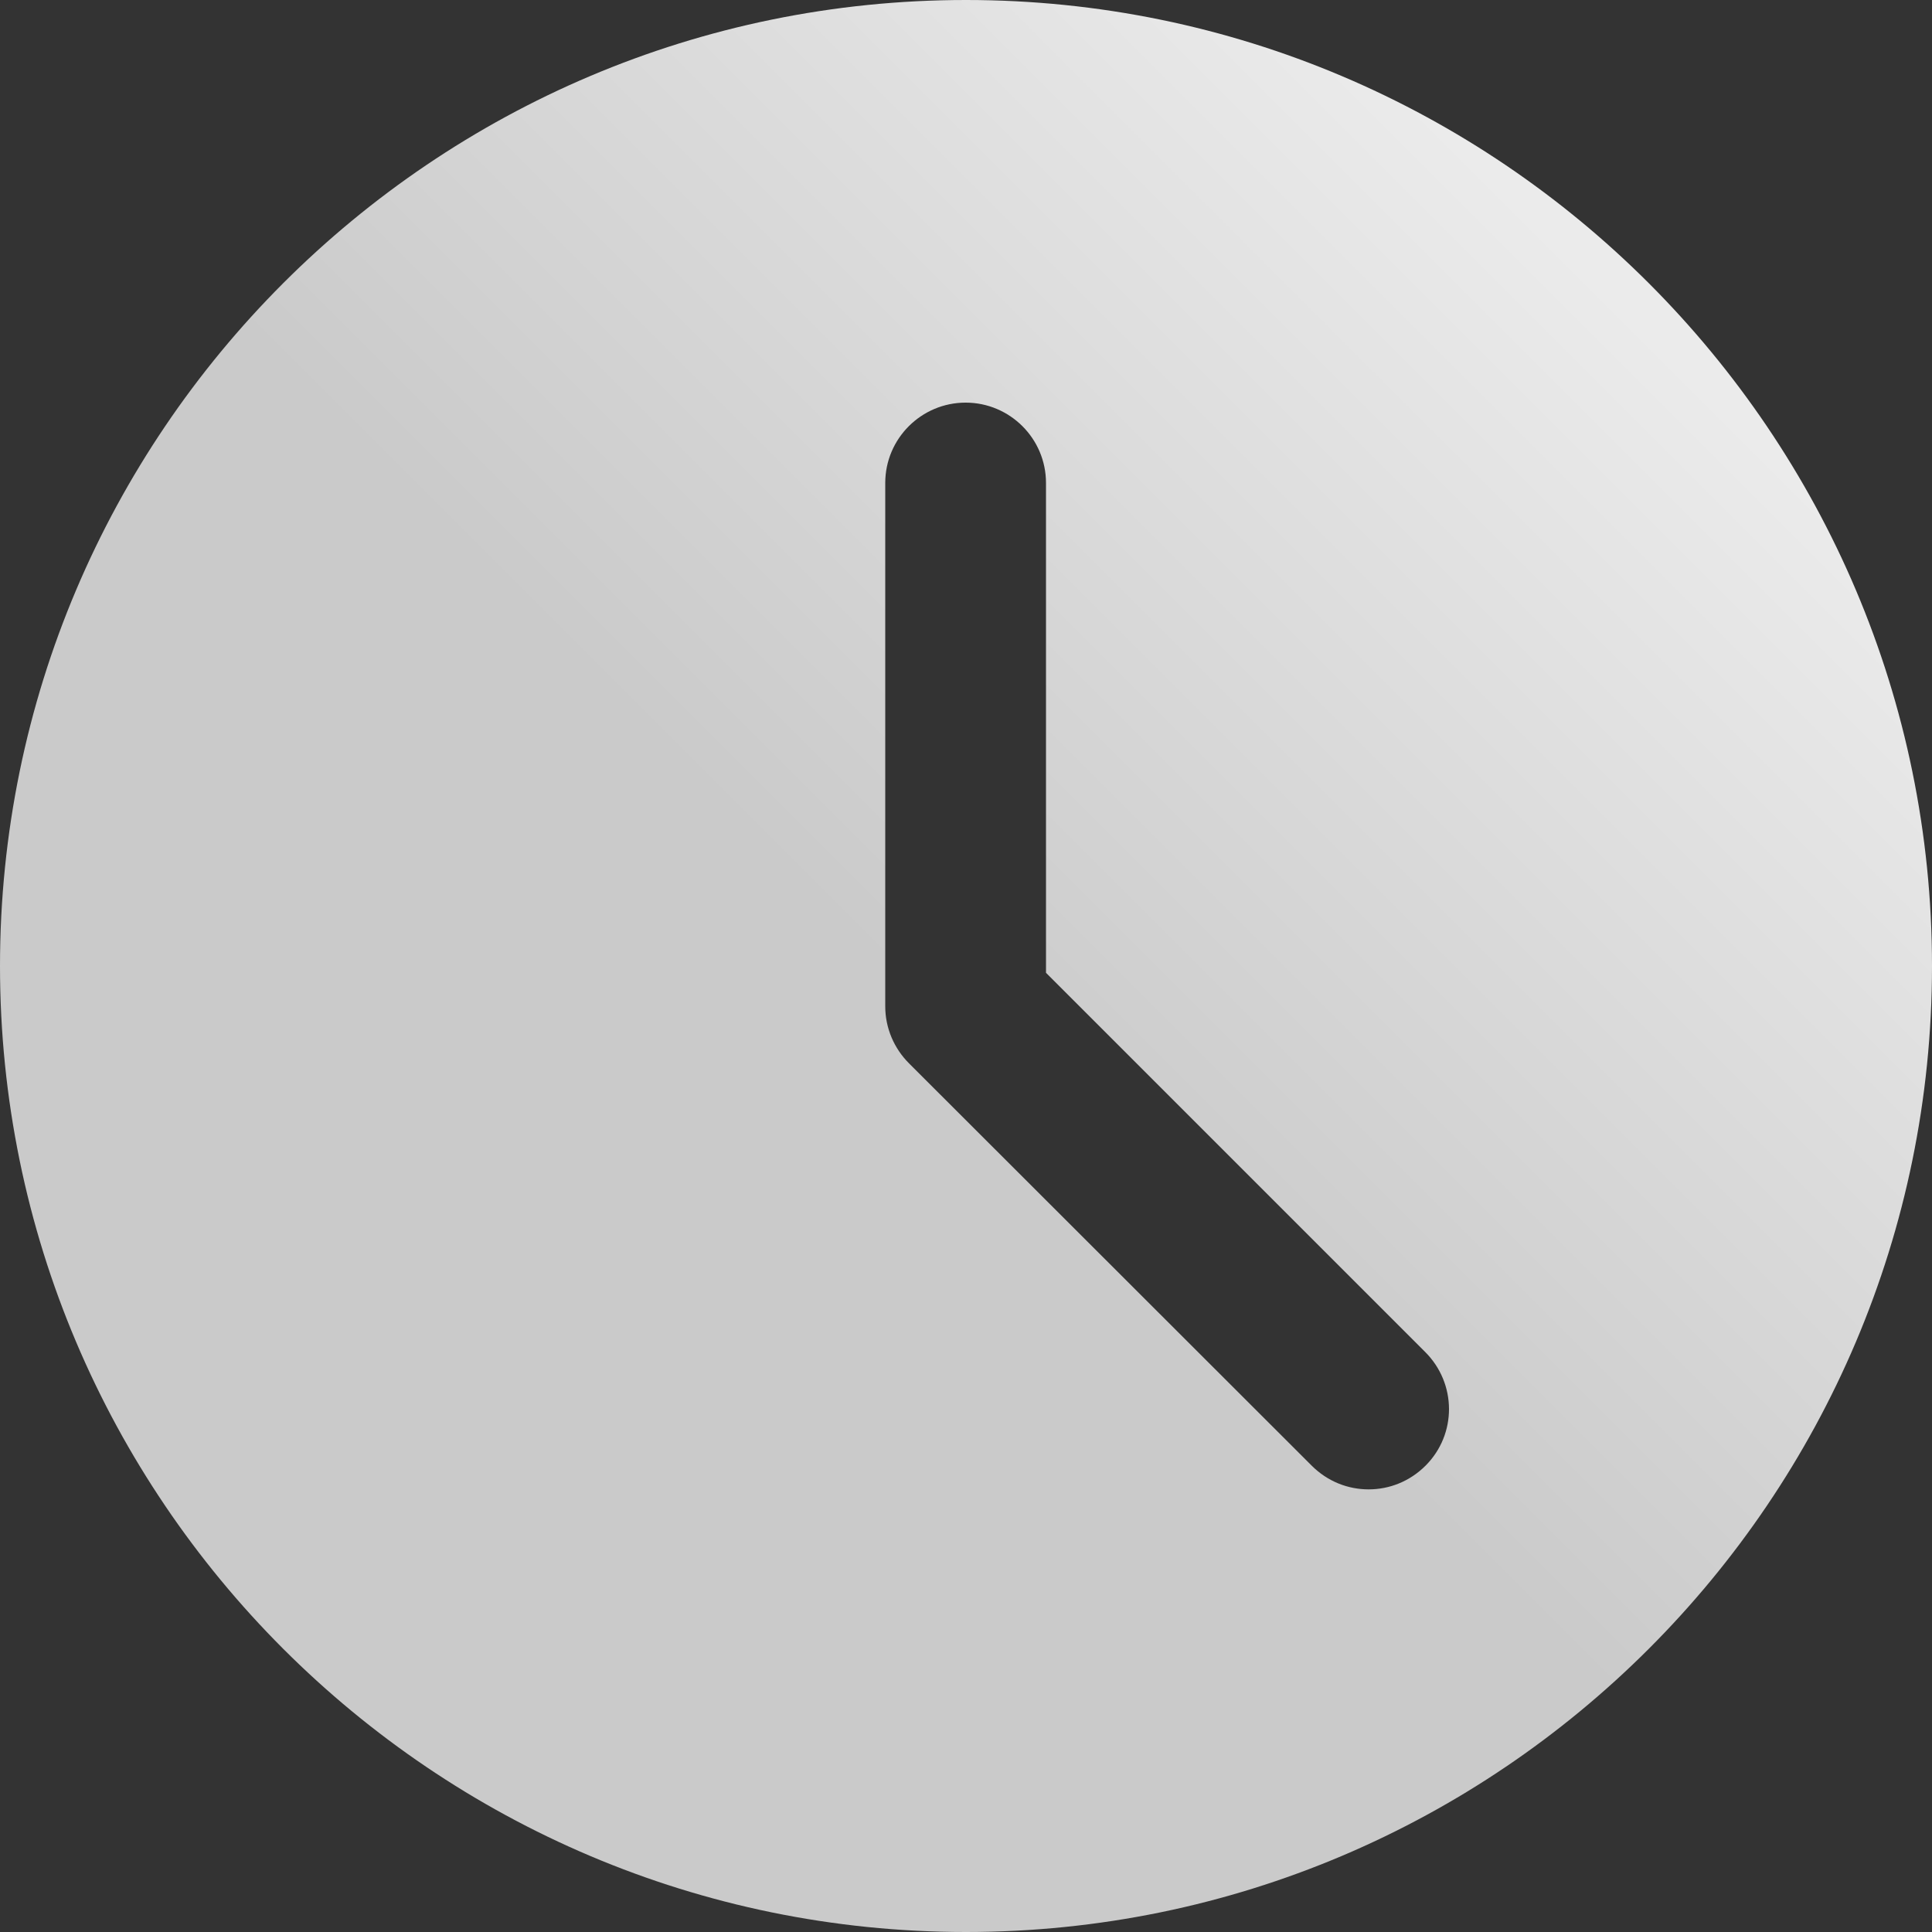 <svg xmlns="http://www.w3.org/2000/svg" viewBox="0 0 512 512"><rect x="0" y="0" width="512" height="512" fill="#333333" stroke="none"/><linearGradient id="A" gradientUnits="userSpaceOnUse" x1="75.064" y1="436.937" x2="436.937" y2="75.064"><stop offset=".468" stop-color="#cacaca"/><stop offset=".984" stop-color="#ebebeb"/></linearGradient><path fill="url(#A)" d="M256 0C114.8 0 0 114.8 0 256s114.8 256 256 256 256-114.8 256-256S397.2 0 256 0zm121.8 388.4c-4.2 4.2-9.6 6.3-15.1 6.3s-10.9-2.1-15.1-6.3L240.9 281.8c-4-4-6.3-9.4-6.3-15.1V128c0-11.8 9.6-21.3 21.3-21.3s21.3 9.5 21.3 21.3v129.8l100.4 100.4c8.5 8.4 8.5 21.9.2 30.2z"/></svg>